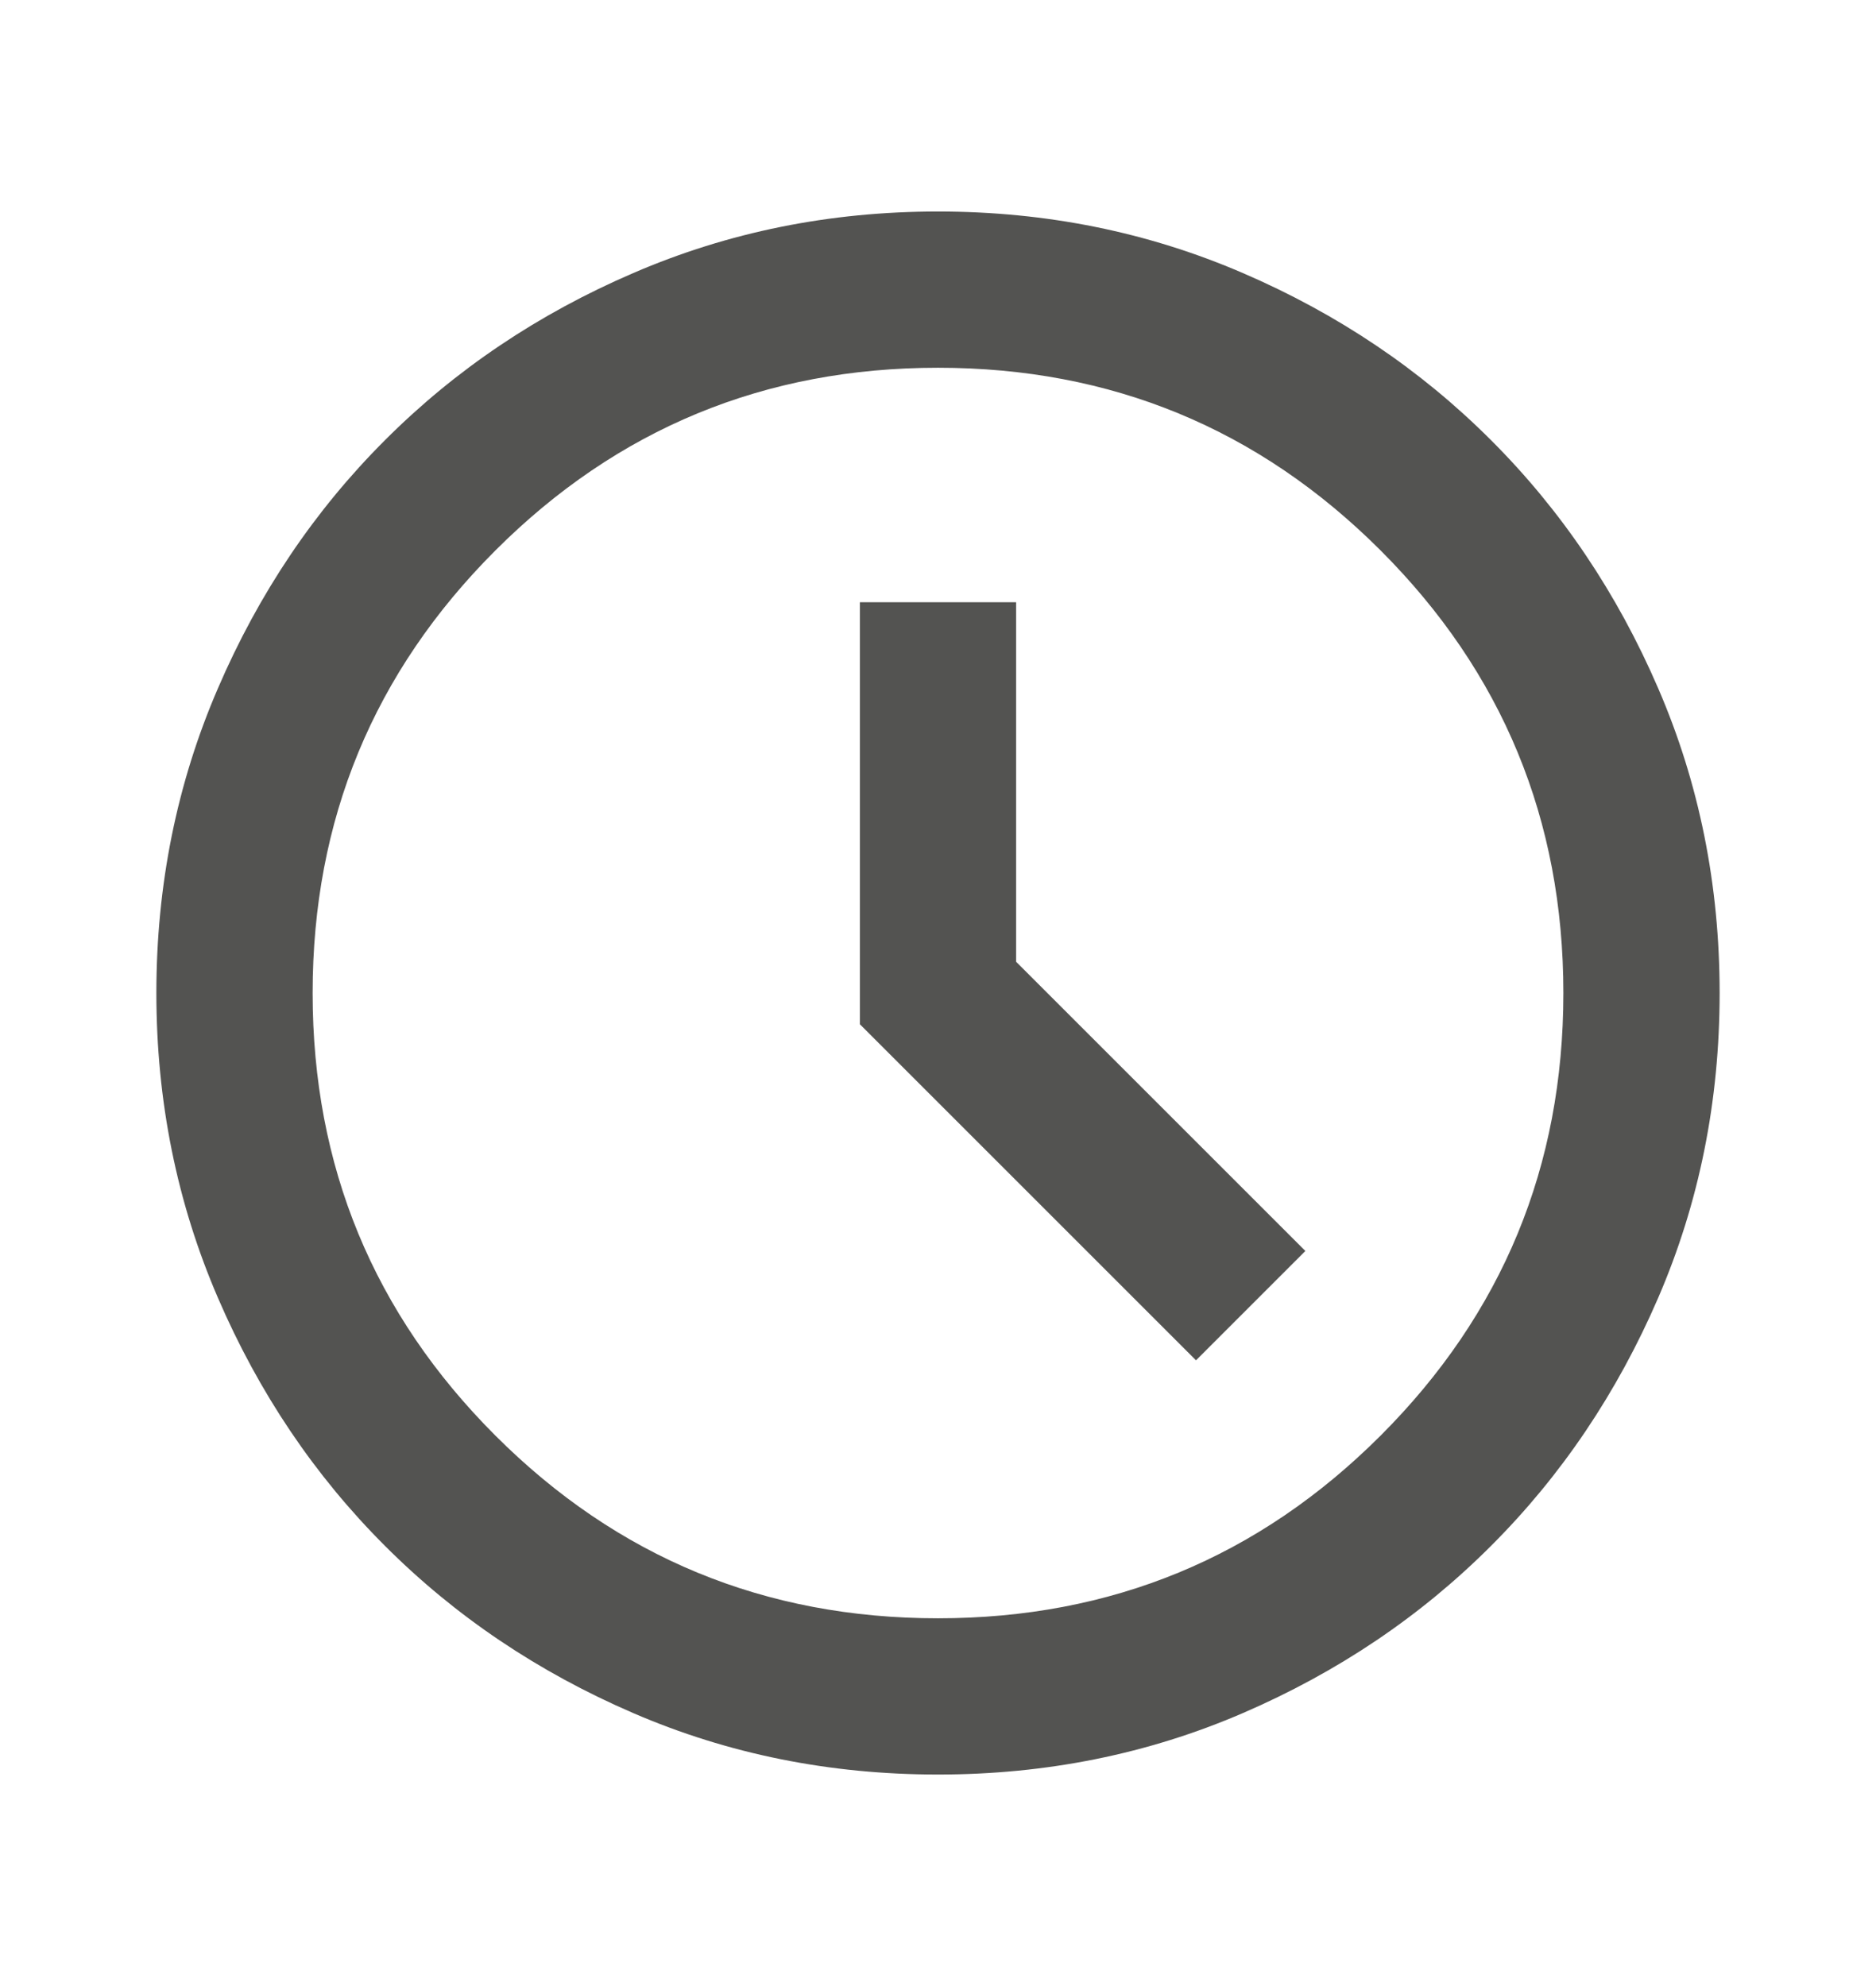 <svg width="17" height="18" viewBox="0 0 17 18" fill="none" xmlns="http://www.w3.org/2000/svg">
<path d="M10.838 12.329L11.829 11.338L9.208 8.717V5.458H7.792V9.283L10.838 12.329ZM8.5 16.083C7.52 16.083 6.599 15.898 5.738 15.526C4.876 15.154 4.126 14.649 3.489 14.011C2.851 13.374 2.346 12.624 1.975 11.763C1.603 10.901 1.417 9.98 1.417 9C1.417 8.02 1.603 7.099 1.975 6.238C2.346 5.376 2.851 4.626 3.489 3.989C4.126 3.351 4.876 2.846 5.738 2.475C6.599 2.103 7.52 1.917 8.5 1.917C9.48 1.917 10.401 2.103 11.263 2.475C12.124 2.846 12.874 3.351 13.511 3.989C14.149 4.626 14.654 5.376 15.026 6.238C15.398 7.099 15.583 8.02 15.583 9C15.583 9.98 15.398 10.901 15.026 11.763C14.654 12.624 14.149 13.374 13.511 14.011C12.874 14.649 12.124 15.154 11.263 15.526C10.401 15.898 9.48 16.083 8.5 16.083ZM8.5 14.667C10.07 14.667 11.407 14.115 12.511 13.011C13.615 11.907 14.167 10.57 14.167 9C14.167 7.43 13.615 6.093 12.511 4.989C11.407 3.885 10.07 3.333 8.5 3.333C6.93 3.333 5.593 3.885 4.489 4.989C3.385 6.093 2.833 7.43 2.833 9C2.833 10.57 3.385 11.907 4.489 13.011C5.593 14.115 6.93 14.667 8.5 14.667Z" fill="#535351"/>
</svg>
